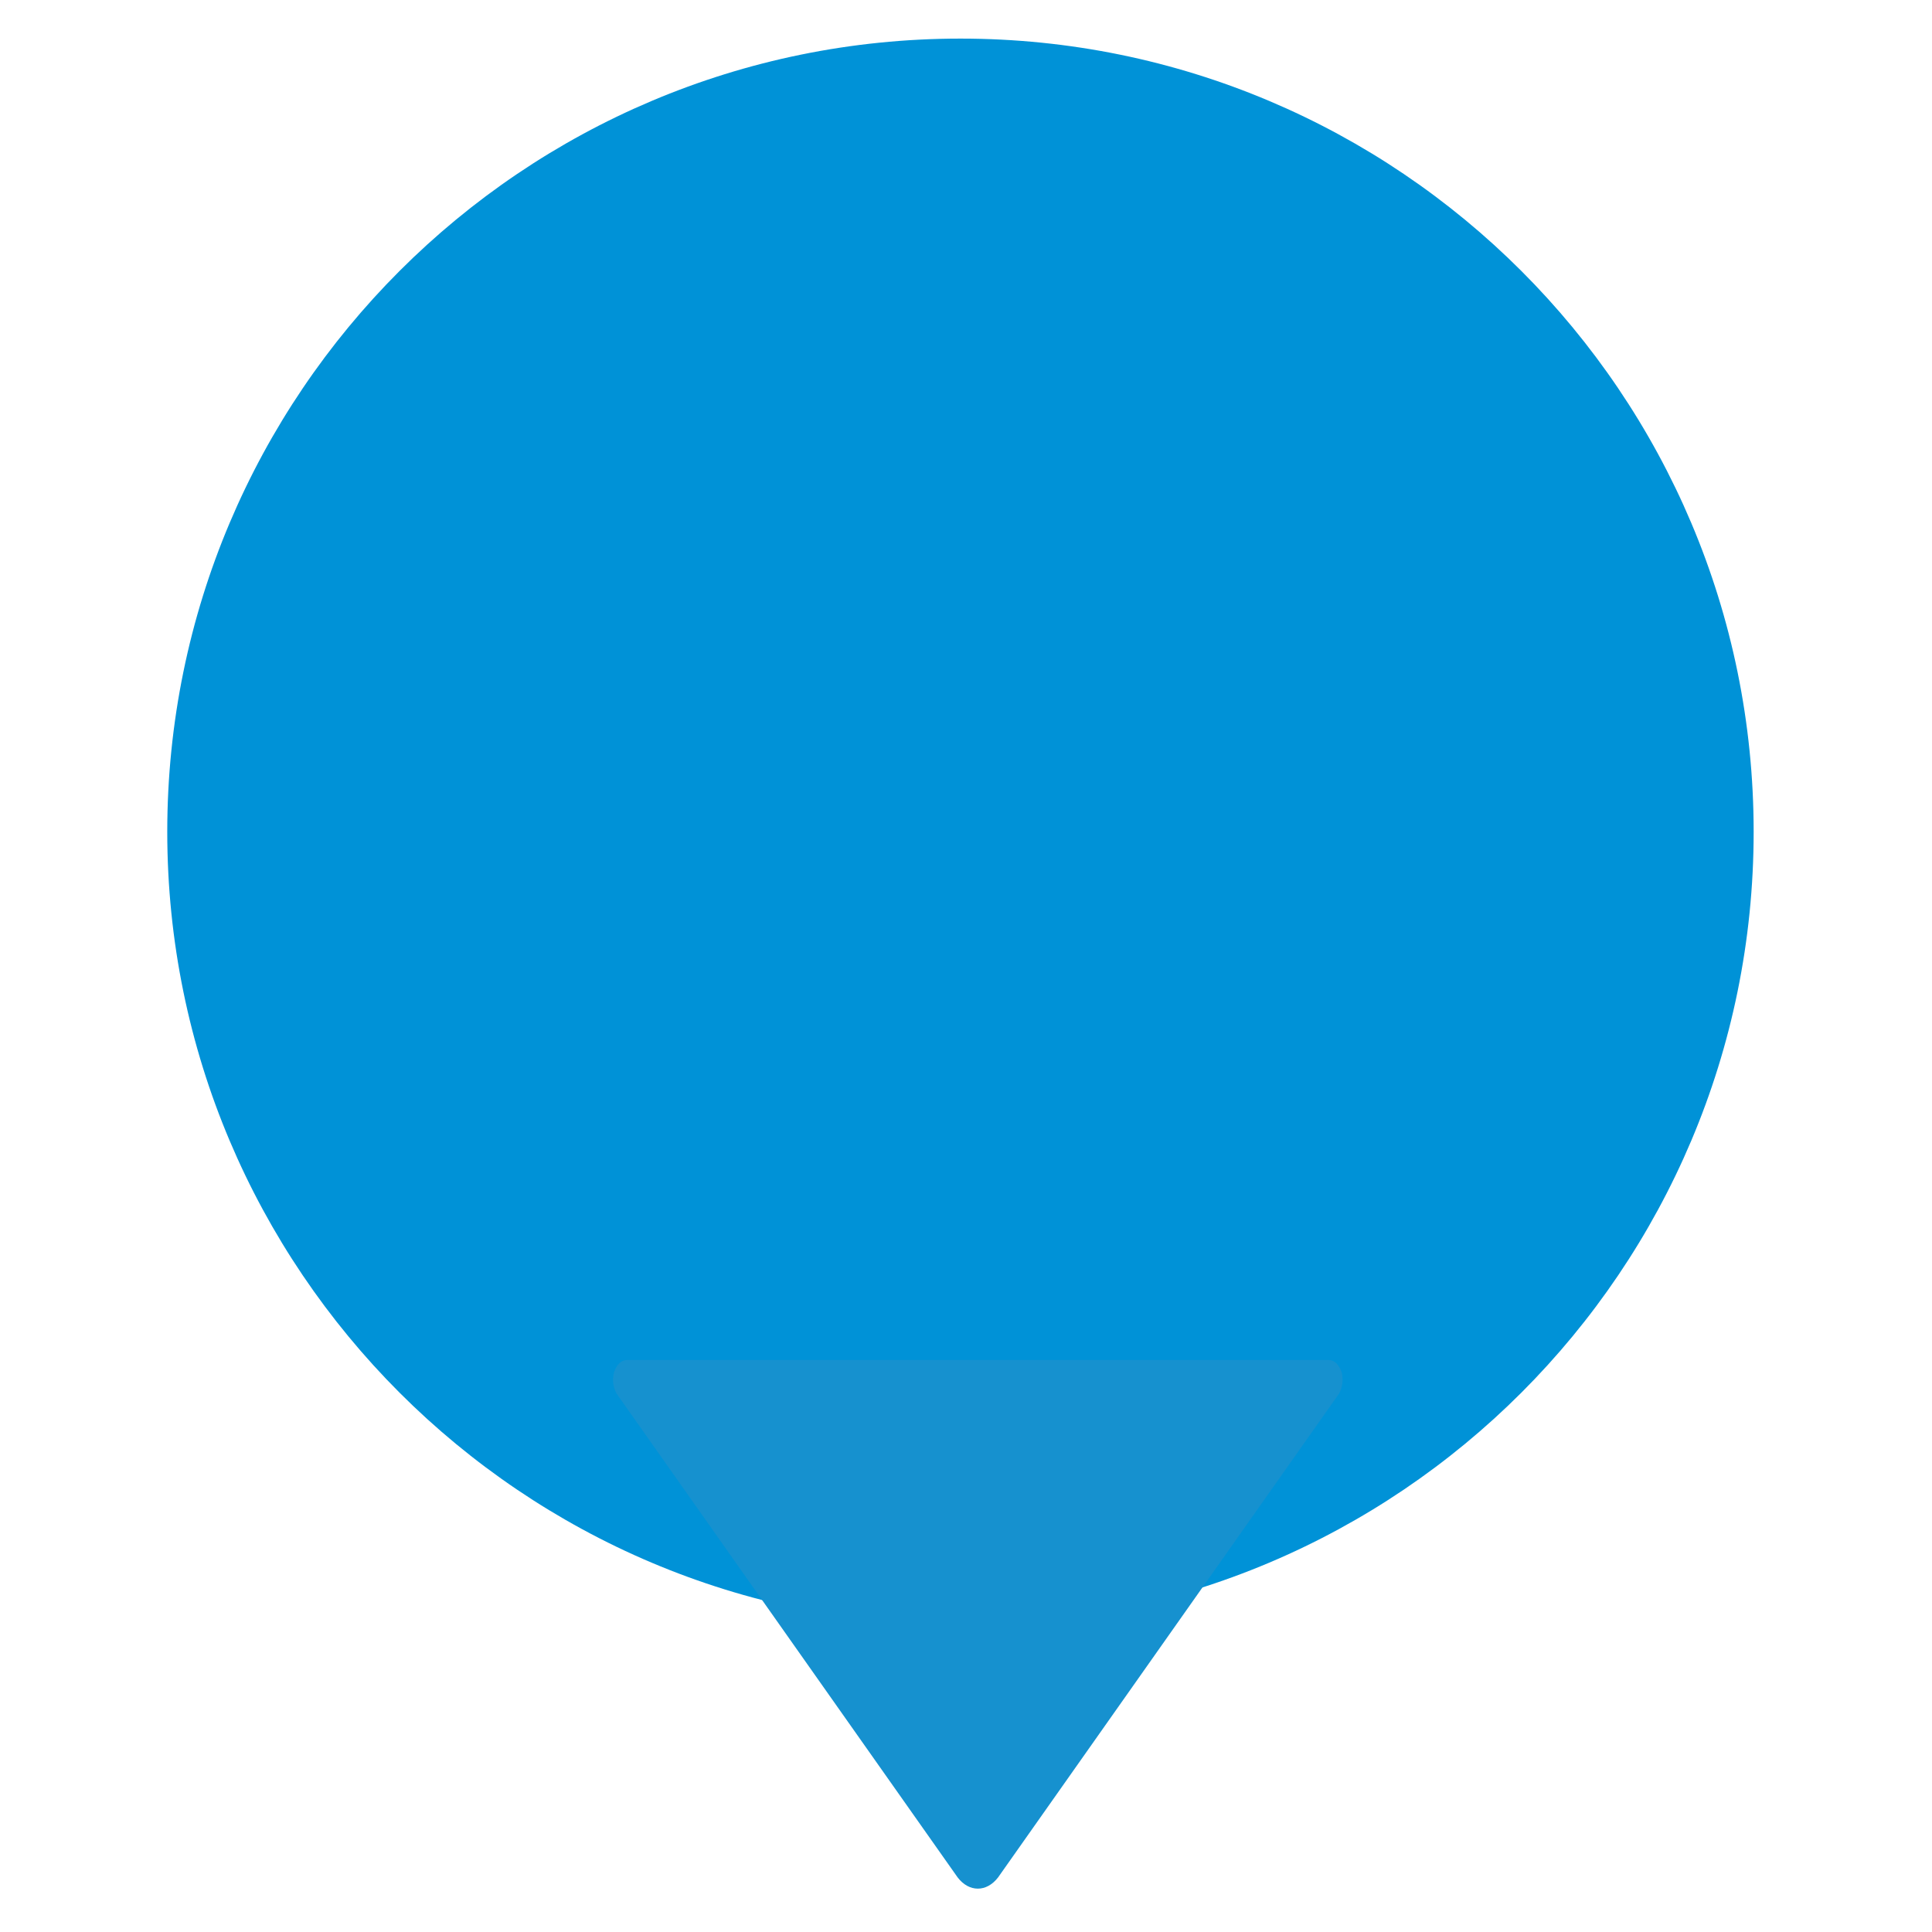 <?xml version="1.0" encoding="utf-8"?>
<!-- Generator: Adobe Illustrator 16.0.0, SVG Export Plug-In . SVG Version: 6.00 Build 0)  -->
<!DOCTYPE svg PUBLIC "-//W3C//DTD SVG 1.1//EN" "http://www.w3.org/Graphics/SVG/1.1/DTD/svg11.dtd">
<svg version="1.1" id="Layer_1" xmlns="http://www.w3.org/2000/svg" xmlns:xlink="http://www.w3.org/1999/xlink" x="0px" y="0px"
	 width="512px" height="512px" viewBox="0 0 512 512" enable-background="new 0 0 512 512" xml:space="preserve">
<g>
	<path fill="#0092D7" d="M464.736,220.438c0,116.104-94.114,210.21-210.219,210.21c-116.068,0-210.191-94.105-210.191-210.21
		c0-116.096,94.123-210.21,210.191-210.21C370.622,10.228,464.736,104.342,464.736,220.438z"/>
	<path id="curve1_11_" fill="#1691CF" d="M354.868,369.314l-90.37,128.224c-3.041,3.962-7.688,3.962-10.711,0l-90.389-128.224
		c-0.91-1.642-1.173-3.627-0.685-5.621c0.685-1.976,1.857-3.284,3.51-3.284h185.828c1.66,0,2.816,1.309,3.52,3.284
		C356.022,365.688,355.771,367.673,354.868,369.314z"/>
</g>
</svg>
